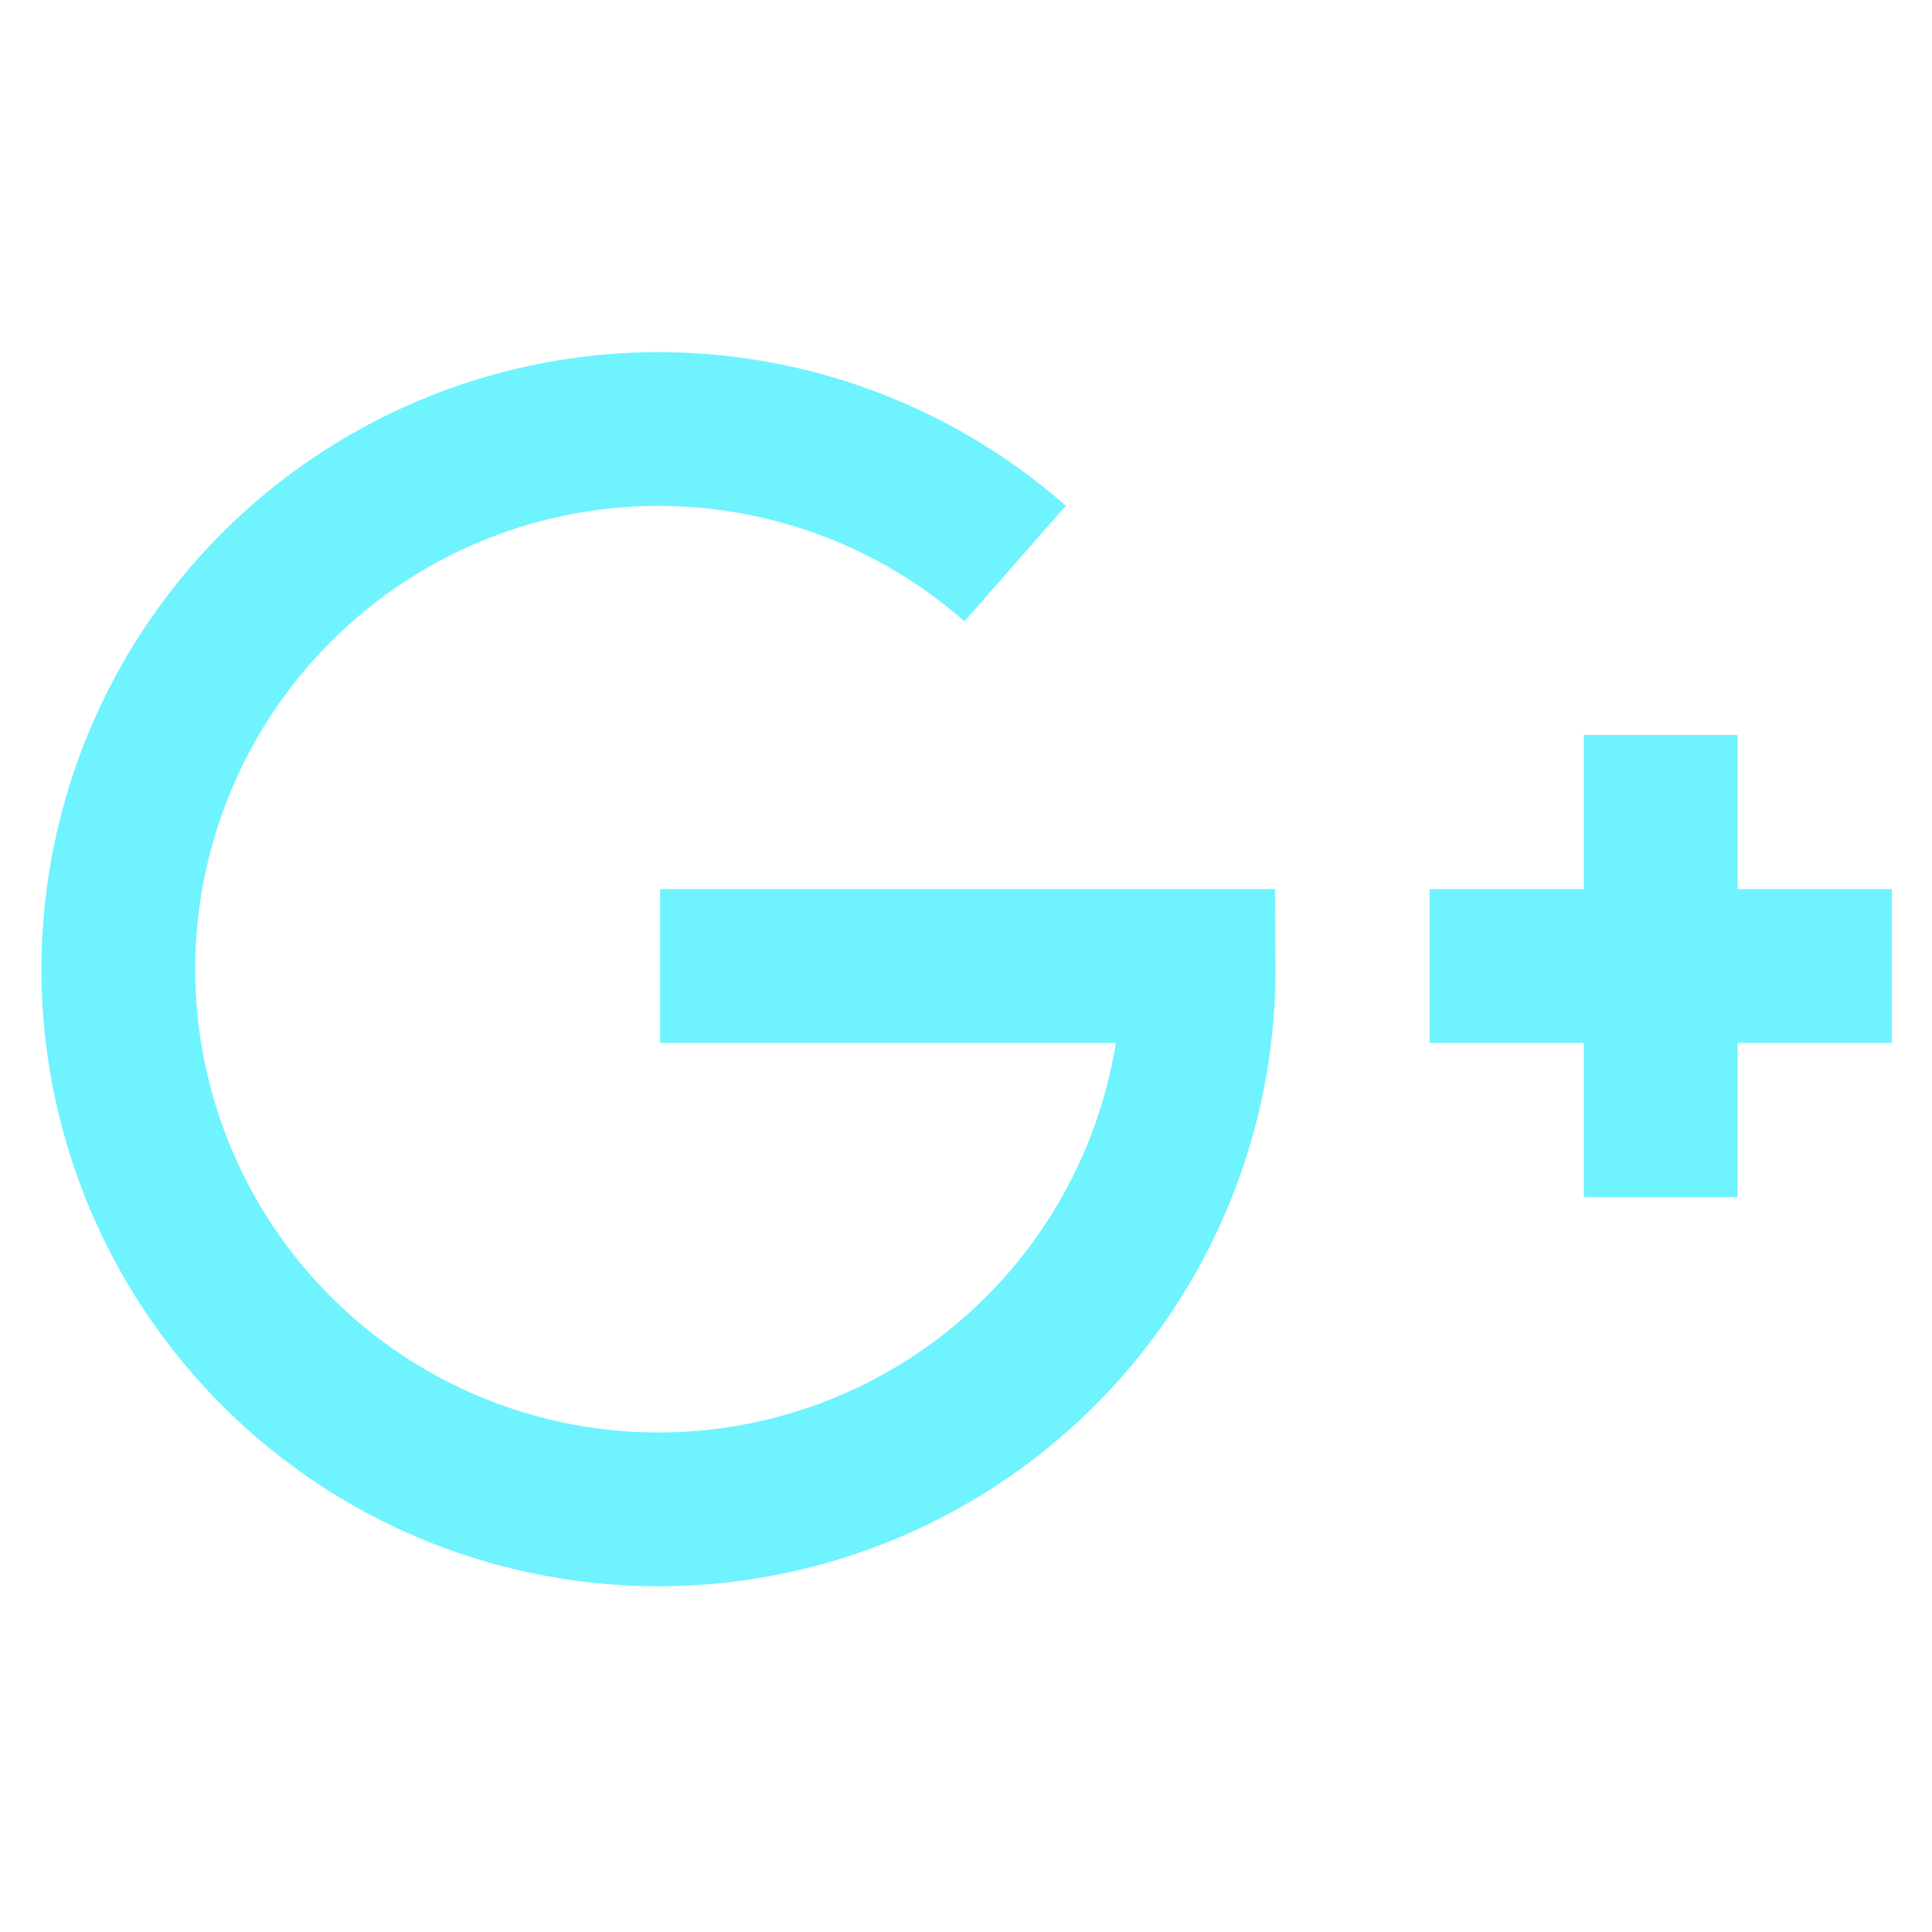 <?xml version="1.0" encoding="utf-8"?><!-- Uploaded to: SVG Repo, www.svgrepo.com, Generator: SVG Repo Mixer Tools -->
<svg width="800px" height="800px" viewBox="0 0 24 24" id="Layer_1" data-name="Layer 1"
     xmlns="http://www.w3.org/2000/svg">
  <defs>
    <style>
      .cls-1 {
      fill: none;
      stroke: #6ef3ff;
      stroke-miterlimit: 10;
      stroke-width: 1.91px;
    }
      .frameStroke{
        stroke-dasharray: 1000 200;
        animation: svgFlicker 2s infinite alternate;
      }
      .frameStroke:hover{
        animation: none;
      }

      @keyframes svgFlicker {

        0%, 19%, 21%, 23%, 25%, 54%, 56%, 100% {

          -webkit-filter: drop-shadow( -1px -1px 2px #6ef3ff);
          -moz-filter: drop-shadow( -1px -1px 2px #6ef3ff);
          -o-filter: drop-shadow( -1px -1px 2px #6ef3ff);
          filter: drop-shadow( -1px -1px 2px #6ef3ff);
          opacity: .8;
        }

        20%, 24%, 55% {
          -webkit-filter: none;
          -moz-filter: none;
          -o-filter: none;
          filter: none;
          opacity: .6;
        }

        23%, 34%, 60%, 85%, 98% {
          opacity: .4;
        }
      }
    </style>
  </defs>
  <path class="cls-1 frameStroke" d="M8.2,12h6.69a6.71,6.71,0,1,1-2.28-5"/>
  <line class="cls-1 frameStroke" x1="23.5" y1="12" x2="17.76" y2="12"/>
  <line class="cls-1 frameStroke" x1="20.63" y1="14.87" x2="20.63" y2="9.13"/>
</svg>
